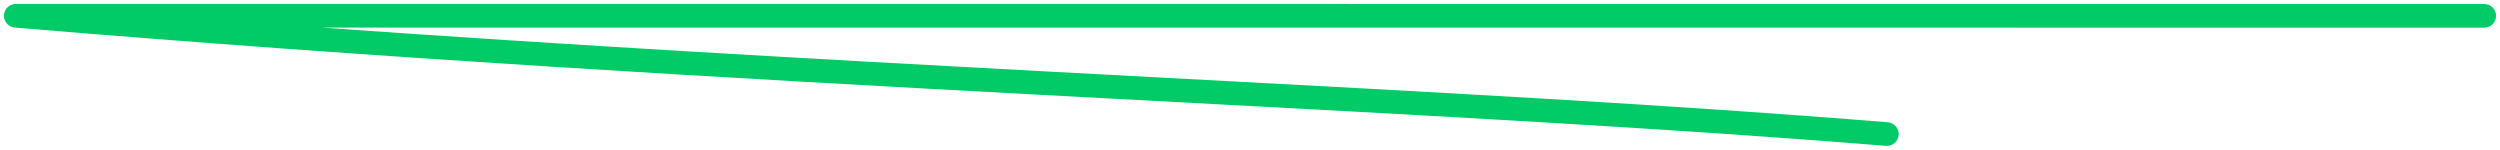 <?xml version="1.0" encoding="UTF-8"?> <svg xmlns="http://www.w3.org/2000/svg" width="317" height="19" viewBox="0 0 317 19" fill="none"> <path fill-rule="evenodd" clip-rule="evenodd" d="M124.308 3.502C178.723 3.504 239.987 3.506 315 3.505C315.828 3.505 316.5 2.833 316.5 2.005C316.5 1.176 315.828 0.505 315 0.505C239.991 0.506 178.724 0.504 124.306 0.502C80.269 0.501 40.718 0.499 2 0.5C1.196 0.5 0.535 1.134 0.501 1.937C0.468 2.741 1.073 3.428 1.874 3.495C48.229 7.398 92.119 9.889 132.131 12.034C137.048 12.298 141.907 12.556 146.704 12.811C180.95 14.632 212.066 16.287 239.135 18.495C239.96 18.562 240.684 17.948 240.752 17.122C240.819 16.296 240.204 15.572 239.379 15.505C212.265 13.293 181.101 11.636 146.863 9.815C142.065 9.56 137.207 9.302 132.291 9.038C103.601 7.5 72.934 5.785 40.803 3.5C67.359 3.5 94.828 3.501 124.308 3.502Z" fill="#00CB67"></path> </svg> 